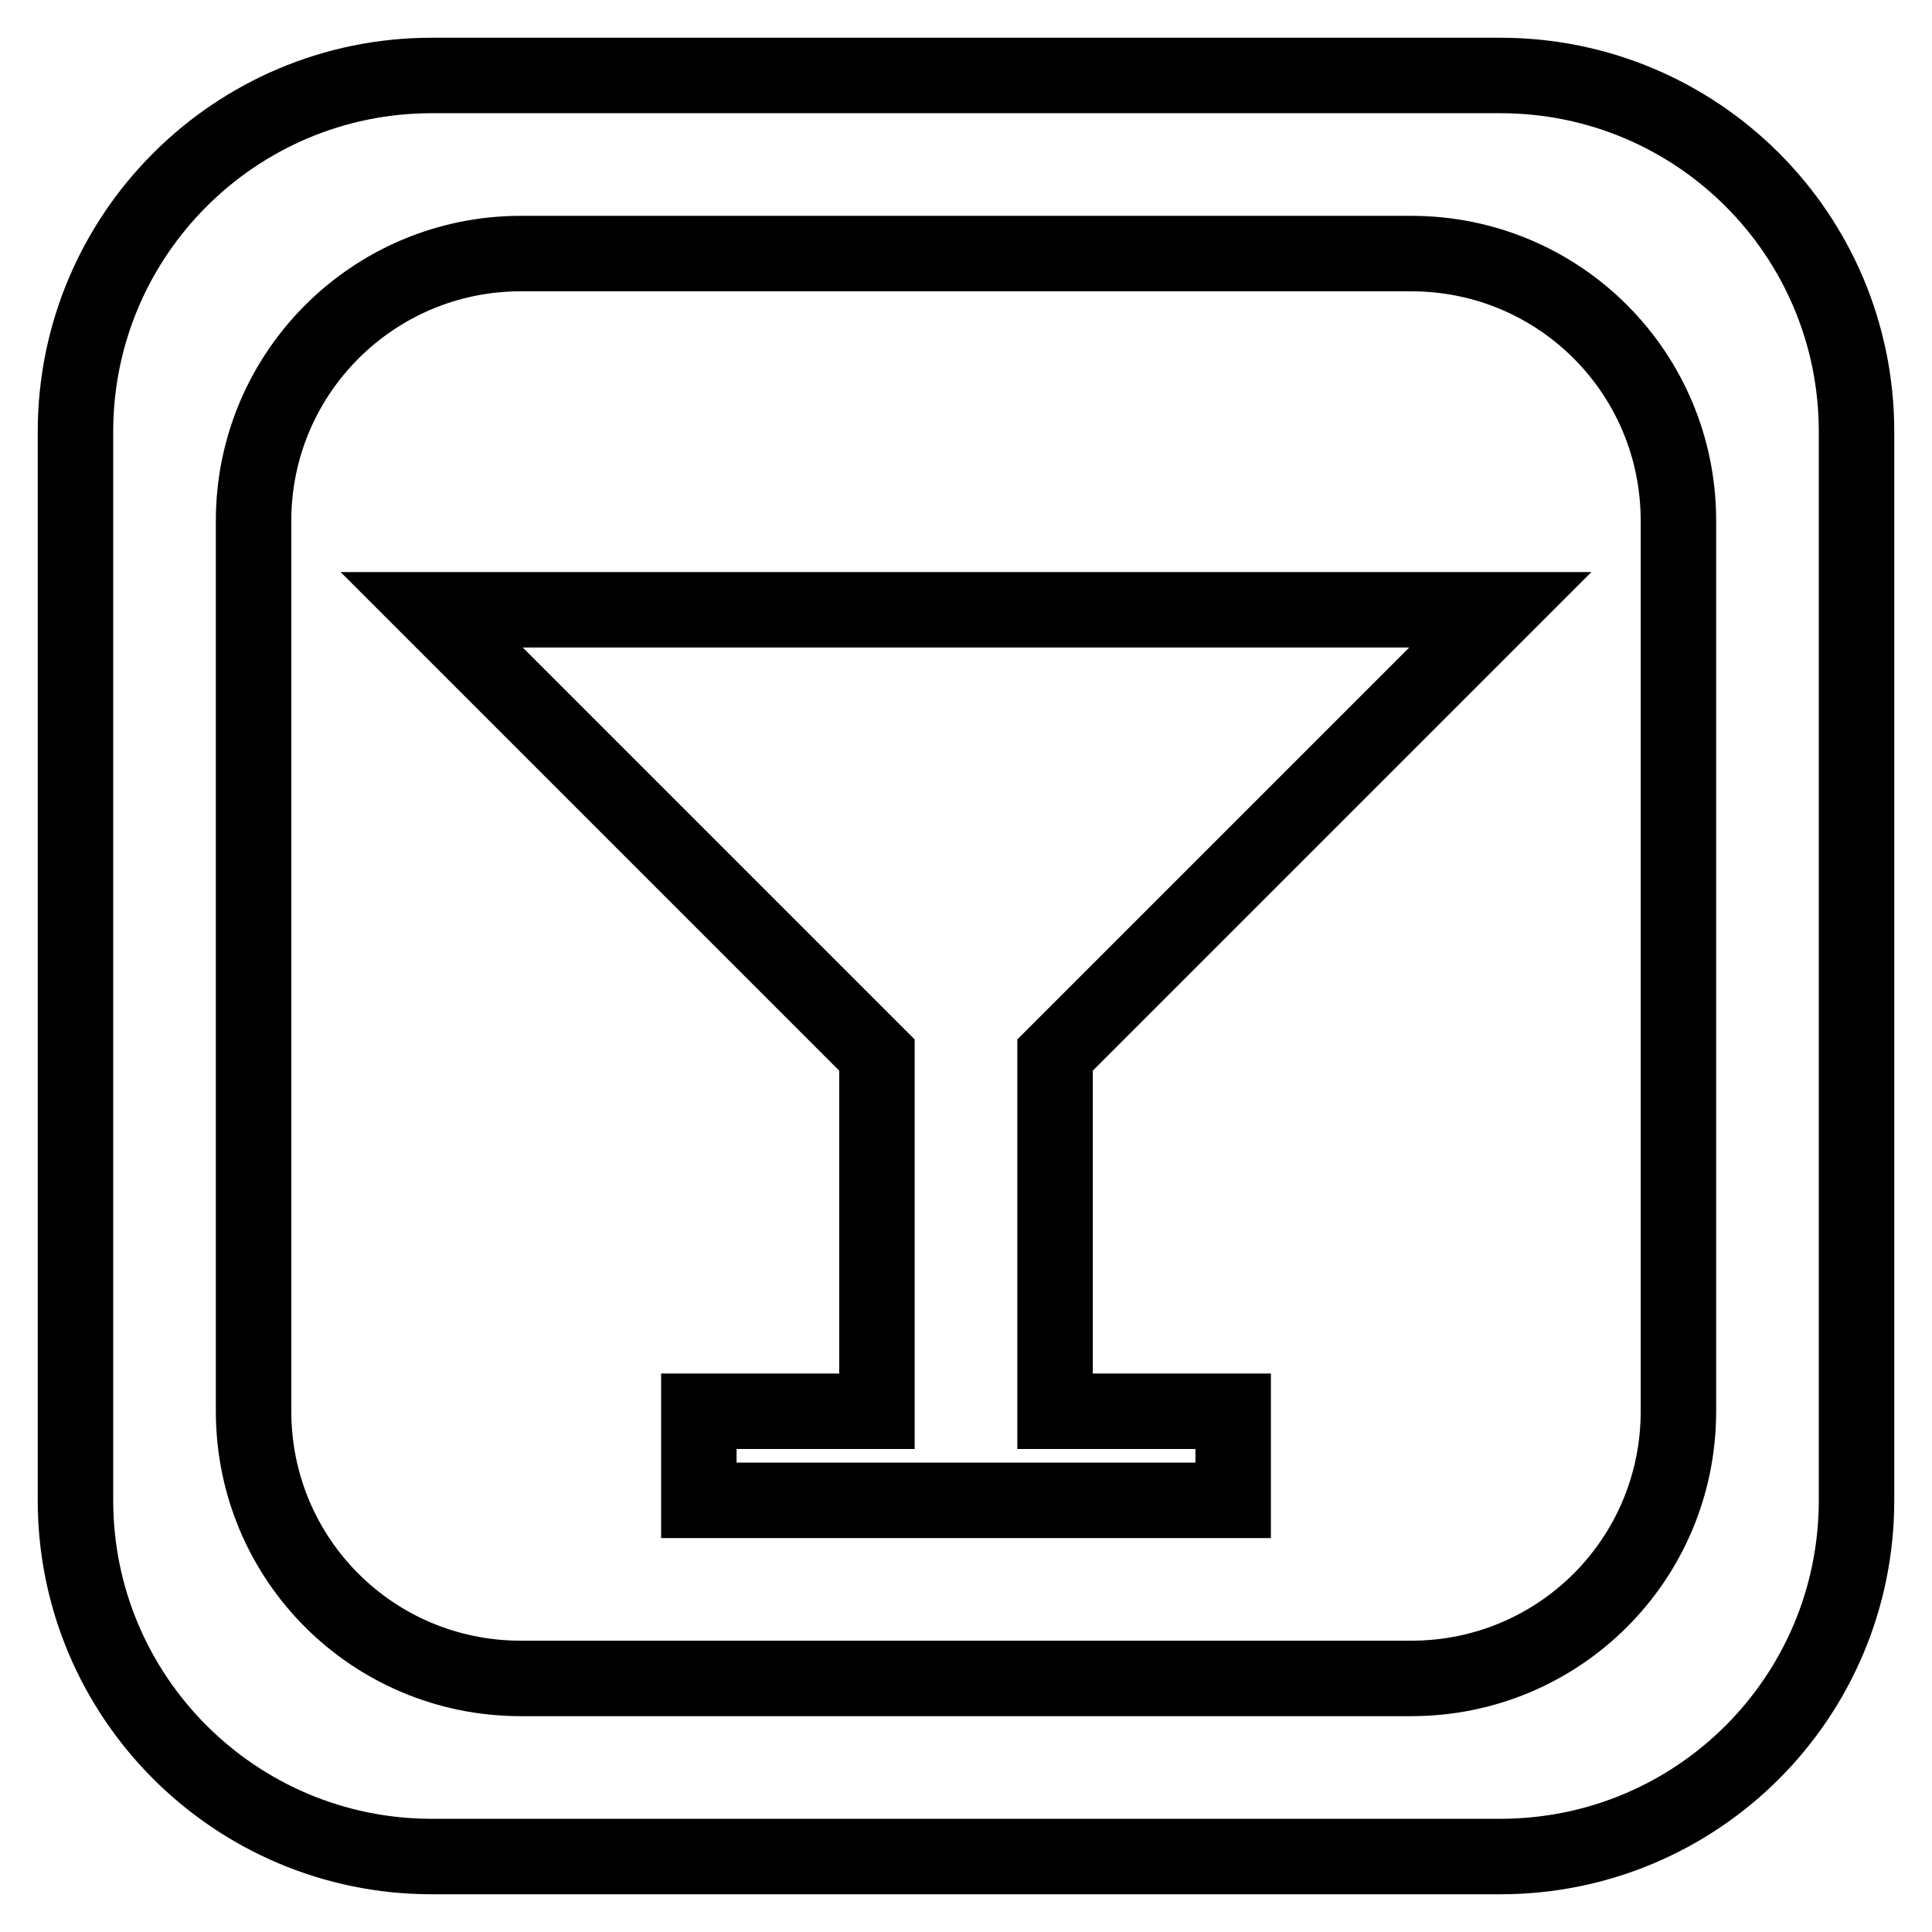 <?xml version="1.0" encoding="utf-8"?>
<!-- Svg Vector Icons : http://www.onlinewebfonts.com/icon -->
<!DOCTYPE svg PUBLIC "-//W3C//DTD SVG 1.1//EN" "http://www.w3.org/Graphics/SVG/1.1/DTD/svg11.dtd">
<svg version="1.1" xmlns="http://www.w3.org/2000/svg" xmlns:xlink="http://www.w3.org/1999/xlink" x="0px" y="0px" viewBox="0 0 256 256" enable-background="new 0 0 256 256" xml:space="preserve">
<g> <path stroke-width="10" fill-opacity="0" stroke="#000000"  d="M57.2,80.8h141.6l-59,59V187h23.6v11.8H92.6V187h23.6v-47.2L57.2,80.8z M246,57.2v141.6 c0,26.1-21.1,47.2-47.2,47.2H57.2C31.2,246,10,224.9,10,198.8V57.2C10,31.1,31.2,10,57.2,10h141.6C224.9,10,246,31.1,246,57.2z  M222.4,69c0-19.6-15.8-35.4-35.4-35.4H69c-19.5,0-35.4,15.8-35.4,35.4v118c0,19.6,15.8,35.4,35.4,35.4h118 c19.6,0,35.4-15.8,35.4-35.4V69z"/></g>
</svg>
